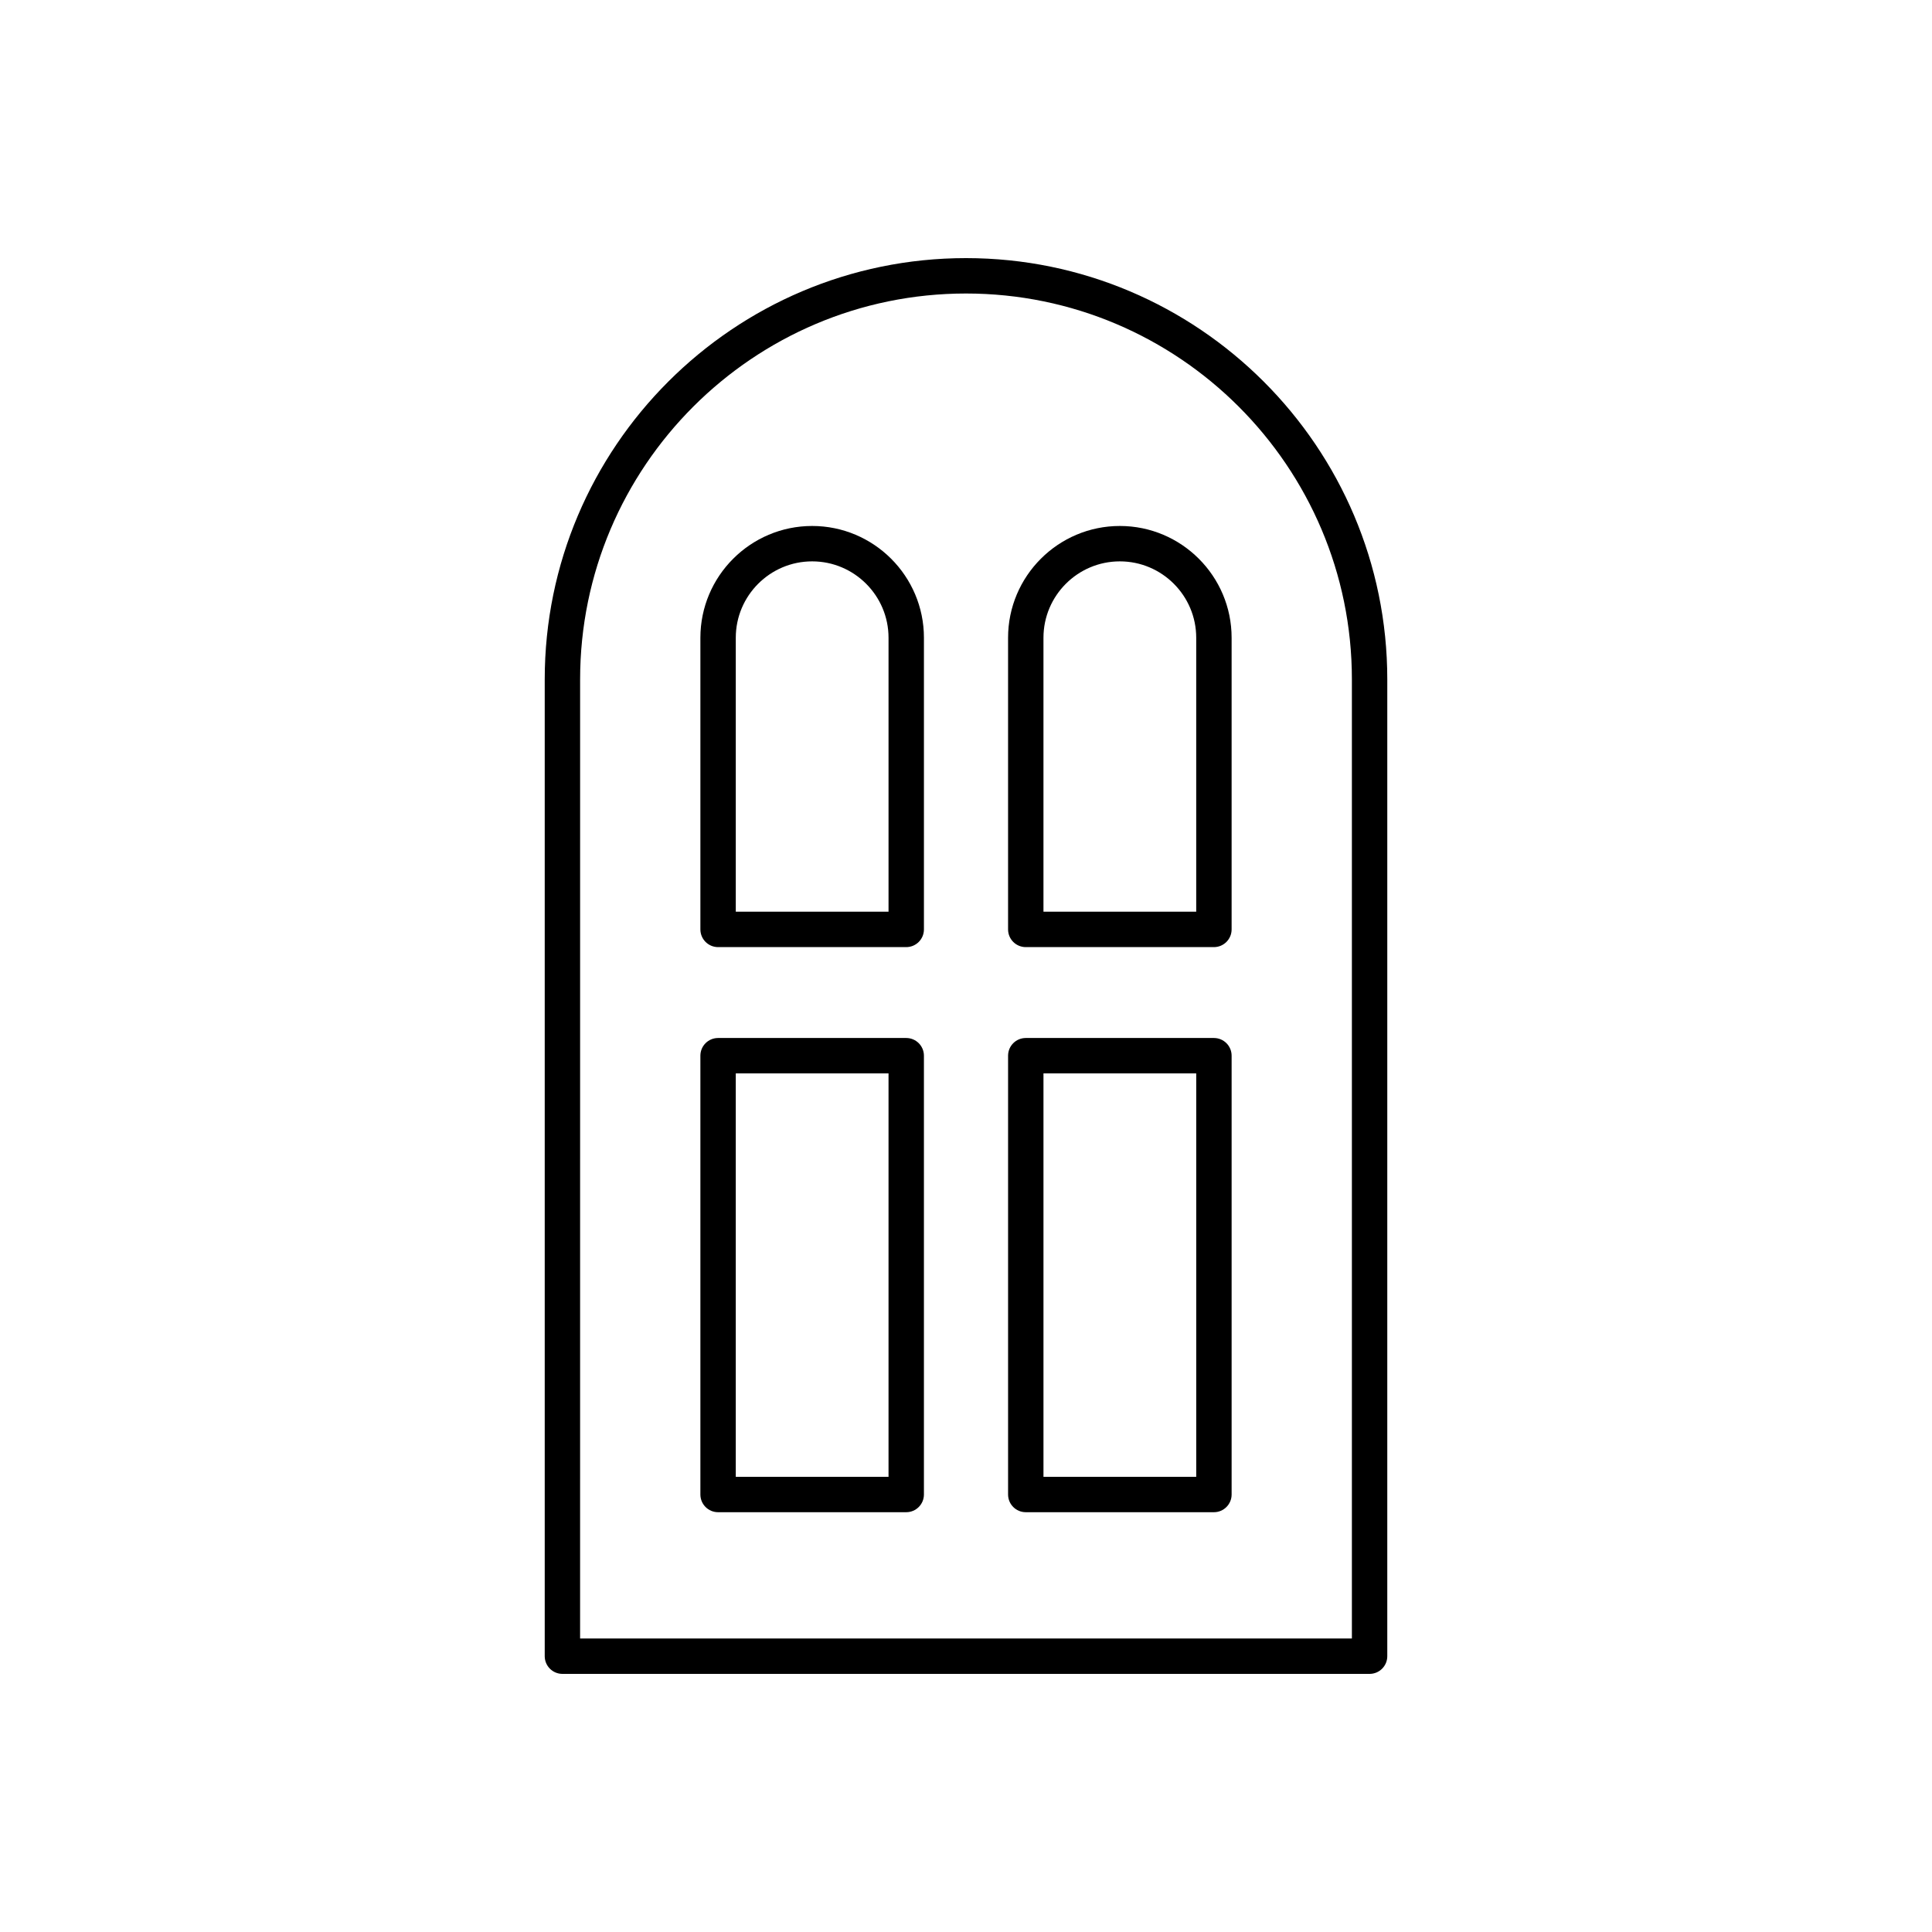 <?xml version="1.0" encoding="utf-8"?>
<!-- Generator: Adobe Illustrator 17.0.0, SVG Export Plug-In . SVG Version: 6.00 Build 0)  -->
<!DOCTYPE svg PUBLIC "-//W3C//DTD SVG 1.1//EN" "http://www.w3.org/Graphics/SVG/1.1/DTD/svg11.dtd">
<svg version="1.1" id="Layer_1" xmlns="http://www.w3.org/2000/svg" xmlns:xlink="http://www.w3.org/1999/xlink" x="0px" y="0px"
	 width="1200px" height="1200px" viewBox="0 0 1200 1200" enable-background="new 0 0 1200 1200" xml:space="preserve">
<g>
	<path d="M349.328,1039.68h501.346c6.072,0,10.992-4.92,10.992-10.992l0.004-606.704c0-144.288-117.385-261.665-261.665-261.665
		S338.339,277.705,338.339,421.984v606.704c0,6.072,4.923,10.992,10.992,10.992H349.328z M360.32,421.984
		c0-132.161,107.52-239.681,239.681-239.681s239.681,107.52,239.681,239.681v595.712H360.31L360.32,421.984z"/>
	<path d="M562.875,644.719H446.011c-6.072,0-10.992,4.92-10.992,10.992v272.556c0,6.072,4.92,10.992,10.992,10.992h116.863
		c6.072,0,10.992-4.92,10.992-10.992V655.711C573.867,649.639,568.943,644.719,562.875,644.719z M551.883,917.275h-94.879V666.703
		h94.879V917.275z"/>
	<path d="M753.989,644.719H637.126c-6.072,0-10.992,4.92-10.992,10.992v272.556c0,6.072,4.92,10.992,10.992,10.992h116.863
		c6.072,0,10.992-4.92,10.992-10.992V655.711C764.981,649.639,760.061,644.719,753.989,644.719z M742.997,917.275h-94.879V666.703
		h94.879V917.275z"/>
	<path d="M504.443,326.693c-38.279,0-69.419,31.148-69.419,69.426v181.157c0,6.072,4.92,10.992,10.992,10.992h116.863
		c6.072,0,10.992-4.92,10.992-10.992V396.119c0-38.279-31.148-69.426-69.426-69.426L504.443,326.693z M551.886,566.273h-94.879
		V396.116c0-26.16,21.282-47.442,47.435-47.442c26.16,0,47.442,21.282,47.442,47.442L551.886,566.273z"/>
	<path d="M695.557,326.693c-38.279,0-69.426,31.148-69.426,69.426v181.157c0,6.072,4.92,10.992,10.992,10.992h116.863
		c6.072,0,10.992-4.92,10.992-10.992V396.119c0-38.279-31.14-69.426-69.419-69.426L695.557,326.693z M742.993,566.273h-94.879
		V396.116c0-26.16,21.282-47.442,47.442-47.442c26.153,0,47.435,21.282,47.435,47.442L742.993,566.273z"/>
</g>
</svg>
